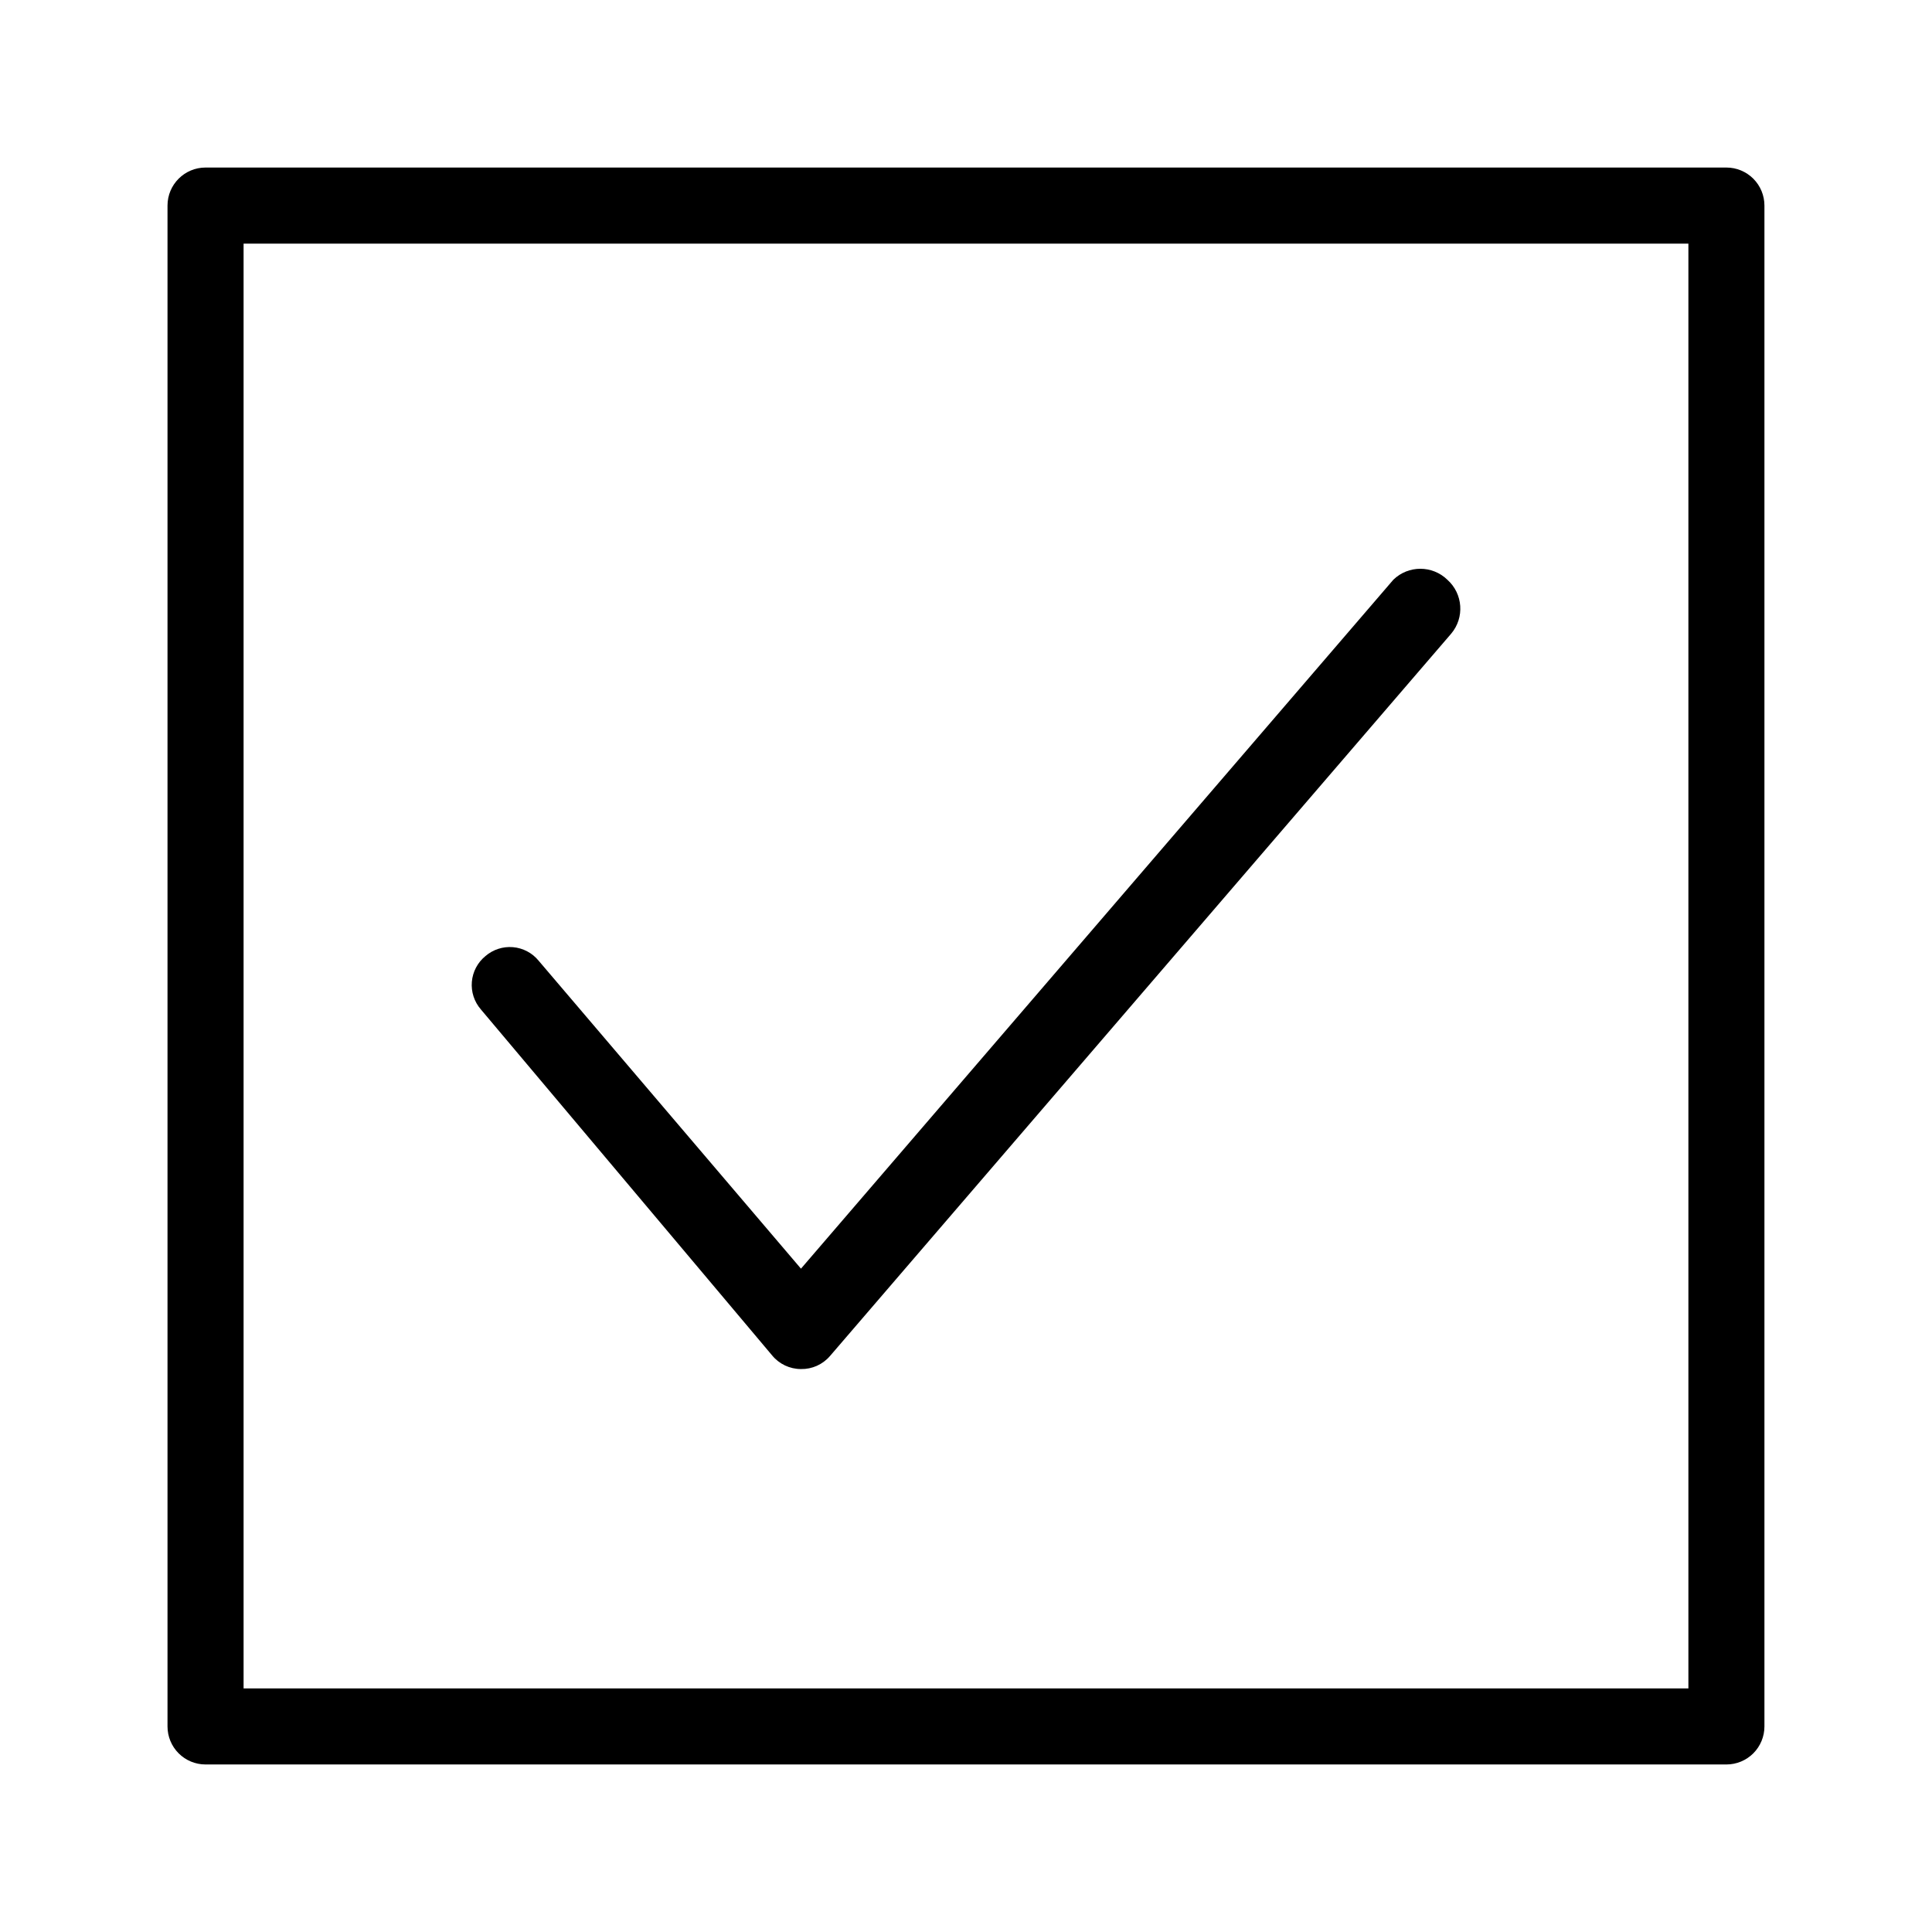 <?xml version="1.0" encoding="UTF-8"?>
<!-- Uploaded to: ICON Repo, www.iconrepo.com, Generator: ICON Repo Mixer Tools -->
<svg fill="#000000" width="800px" height="800px" version="1.1" viewBox="144 144 512 512" xmlns="http://www.w3.org/2000/svg">
 <path d="m601.52 188.4h-403.05c-5.566 0-10.078 4.512-10.078 10.078v403.05c0 2.672 1.062 5.234 2.953 7.125 1.887 1.887 4.449 2.949 7.125 2.949h403.05c2.672 0 5.234-1.062 7.125-2.949 1.887-1.891 2.949-4.453 2.949-7.125v-403.05c0-2.676-1.062-5.238-2.949-7.125-1.891-1.891-4.453-2.953-7.125-2.953zm-10.078 403.05h-382.89v-382.89h382.89zm-320.02-179.96c-1.746-2.016-2.602-4.652-2.375-7.309 0.227-2.656 1.52-5.109 3.586-6.797 2.016-1.746 4.652-2.602 7.309-2.375 2.656 0.227 5.109 1.52 6.797 3.582l69.527 81.617 156.99-182.58-0.004 0.004c3.988-3.867 10.324-3.867 14.309 0 4.16 3.707 4.606 10.055 1.008 14.309l-164.64 191.45v-0.004c-1.918 2.227-4.723 3.481-7.656 3.426-2.969 0.004-5.781-1.328-7.66-3.625z"/>
</svg>
